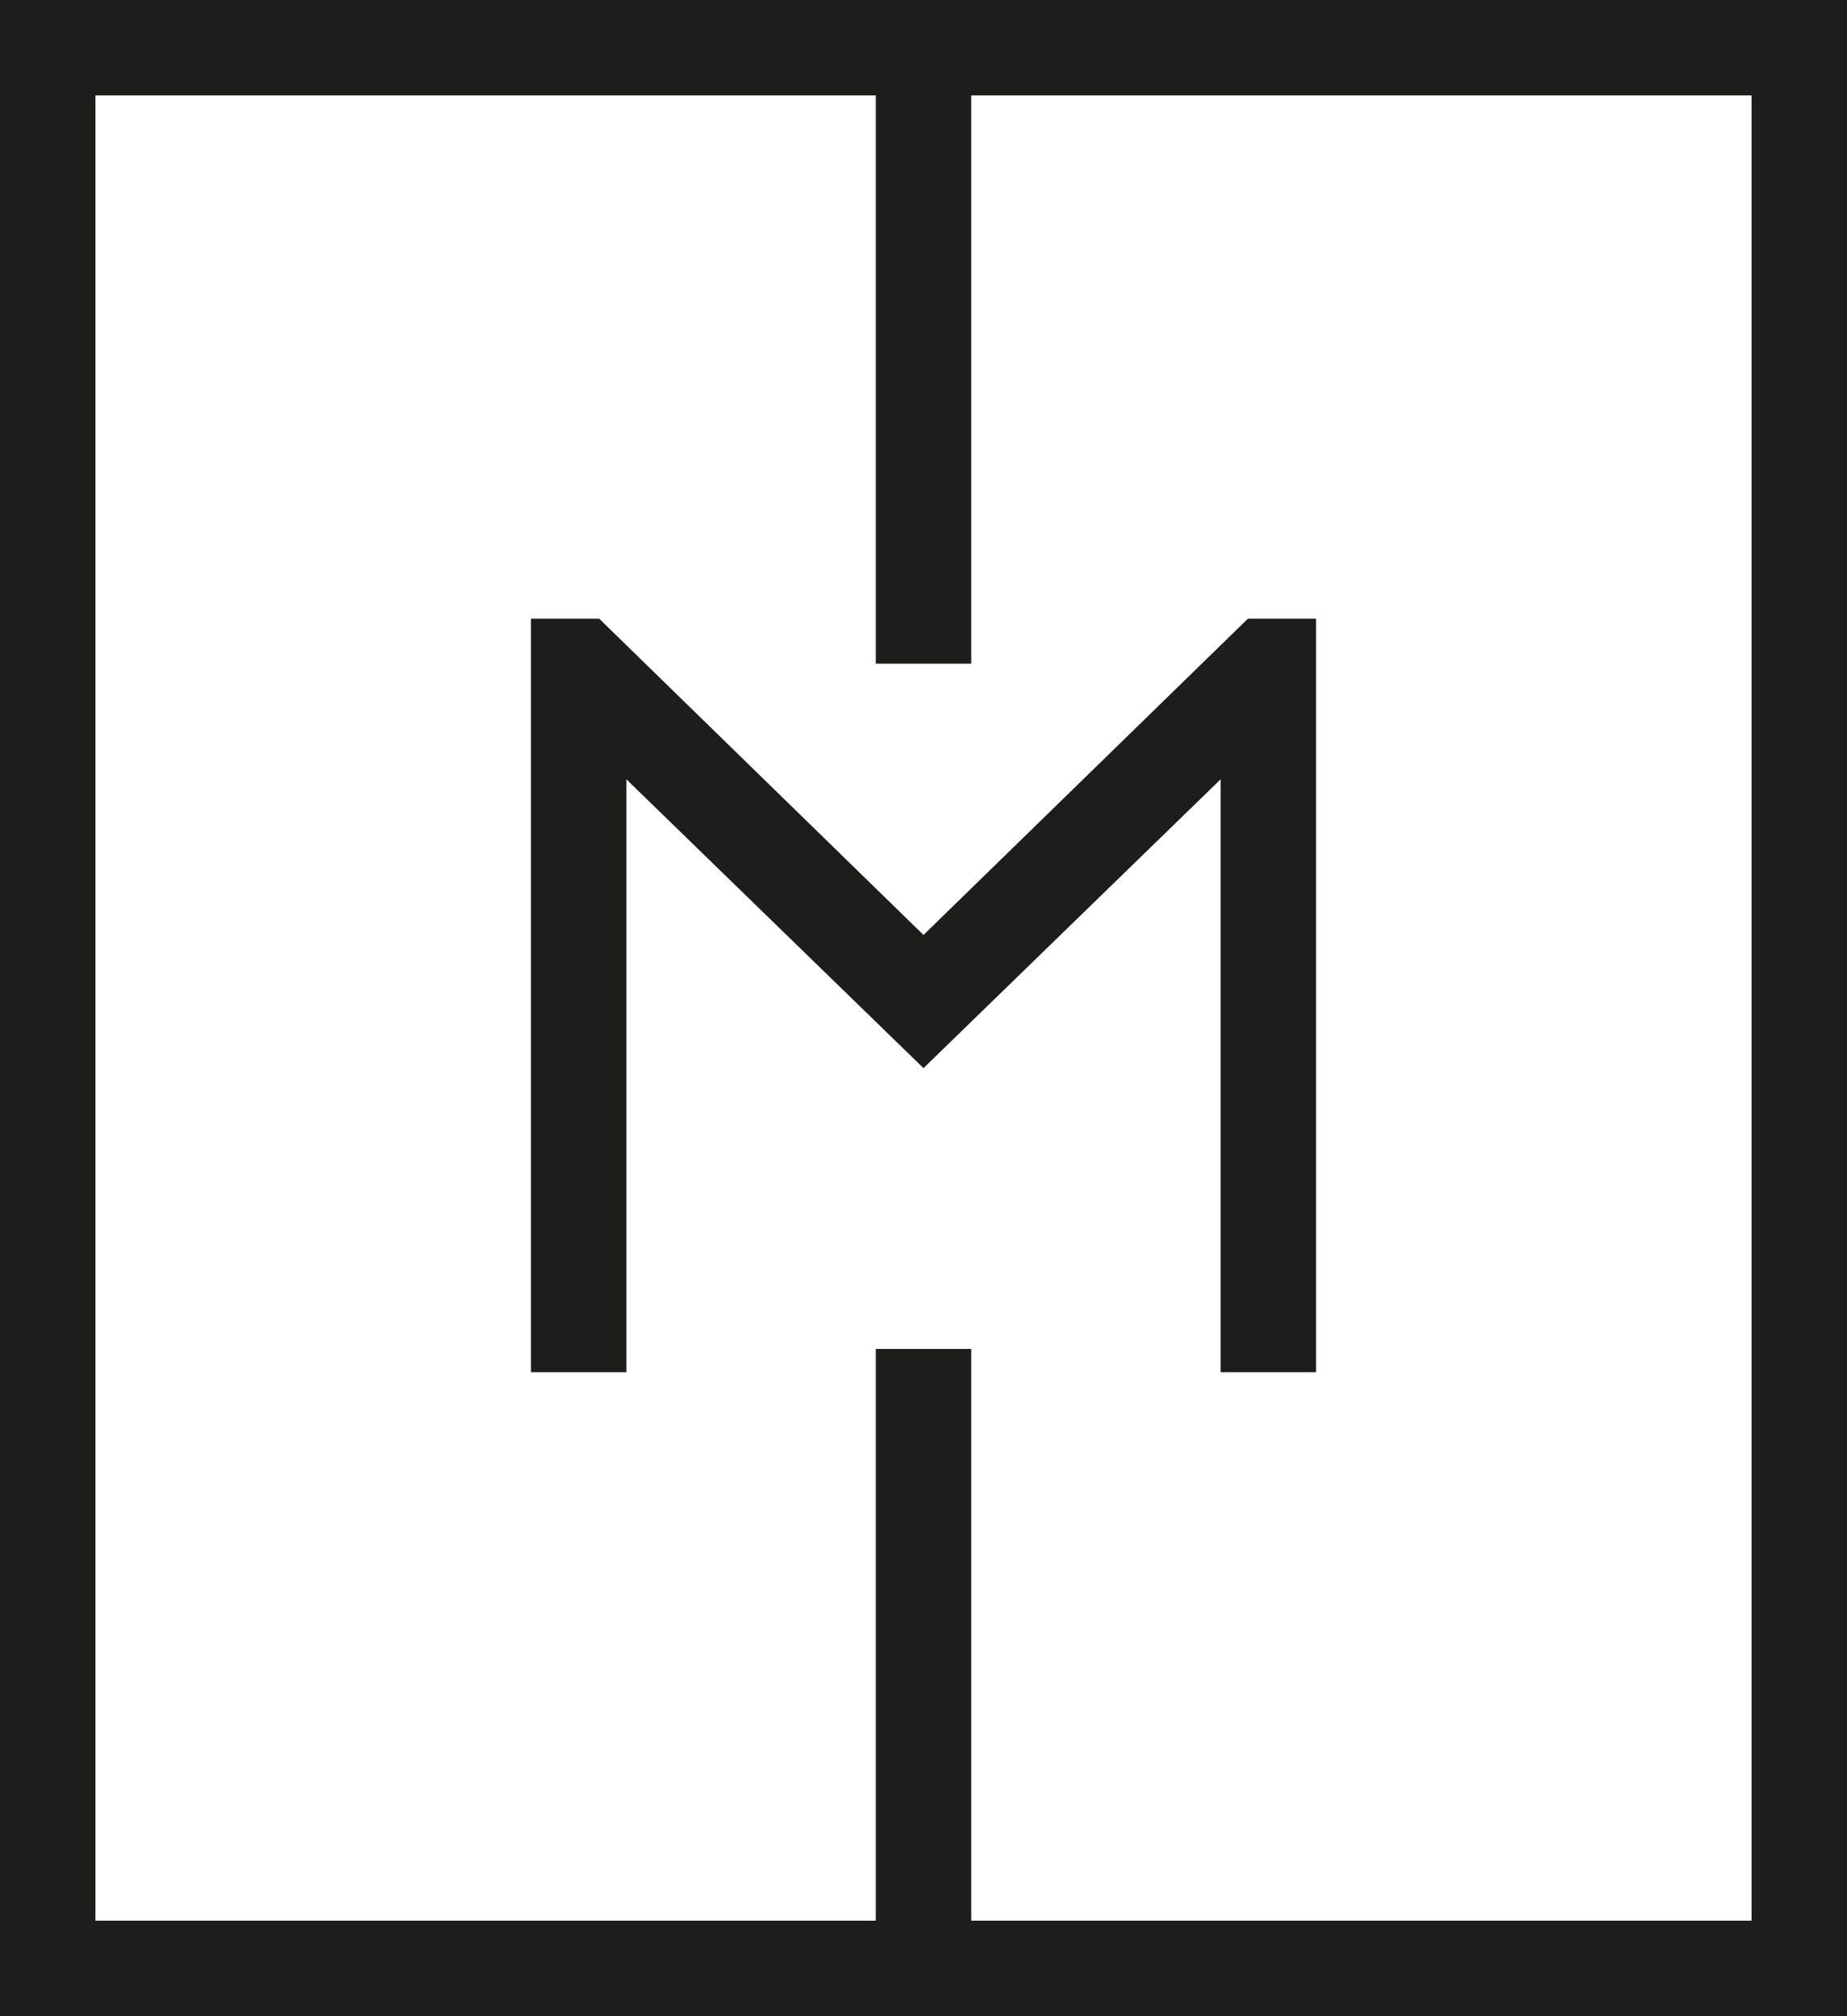 <?xml version="1.0" encoding="UTF-8"?>
<svg id="katman_2" data-name="katman 2" xmlns="http://www.w3.org/2000/svg" viewBox="0 0 164.1 179.14">
  <defs>
    <style>
      .cls-1 {
        fill: #1d1d1b;
        stroke: #1d1d1b;
        stroke-miterlimit: 10;
        stroke-width: 4px;
      }
    </style>
  </defs>
  <g id="katman_1" data-name="katman 1">
    <g id="Layer_1" data-name="Layer 1">
      <g>
        <g>
          <path class="cls-1" d="M2,177.14V2H162.1V177.14H2ZM6.48,6.48V172.66H157.62V6.48H6.48Z"/>
          <rect class="cls-1" x="79.81" y="2" width="4.48" height="54.97"/>
          <rect class="cls-1" x="79.81" y="121.86" width="4.48" height="54.97"/>
        </g>
        <polygon class="cls-1" points="111.69 56.97 82.05 85.87 52.42 56.97 49.17 56.97 49.17 59.21 49.17 78.74 49.17 98.15 49.17 117.69 49.17 119.93 53.65 119.93 53.65 117.69 53.65 98.15 53.65 78.74 53.65 64.51 82.05 92.12 110.45 64.51 110.45 98.15 110.45 117.69 110.45 119.93 114.93 119.93 114.93 117.69 114.93 98.15 114.93 78.74 114.93 59.21 114.93 56.97 111.69 56.97"/>
      </g>
    </g>
  </g>
</svg>